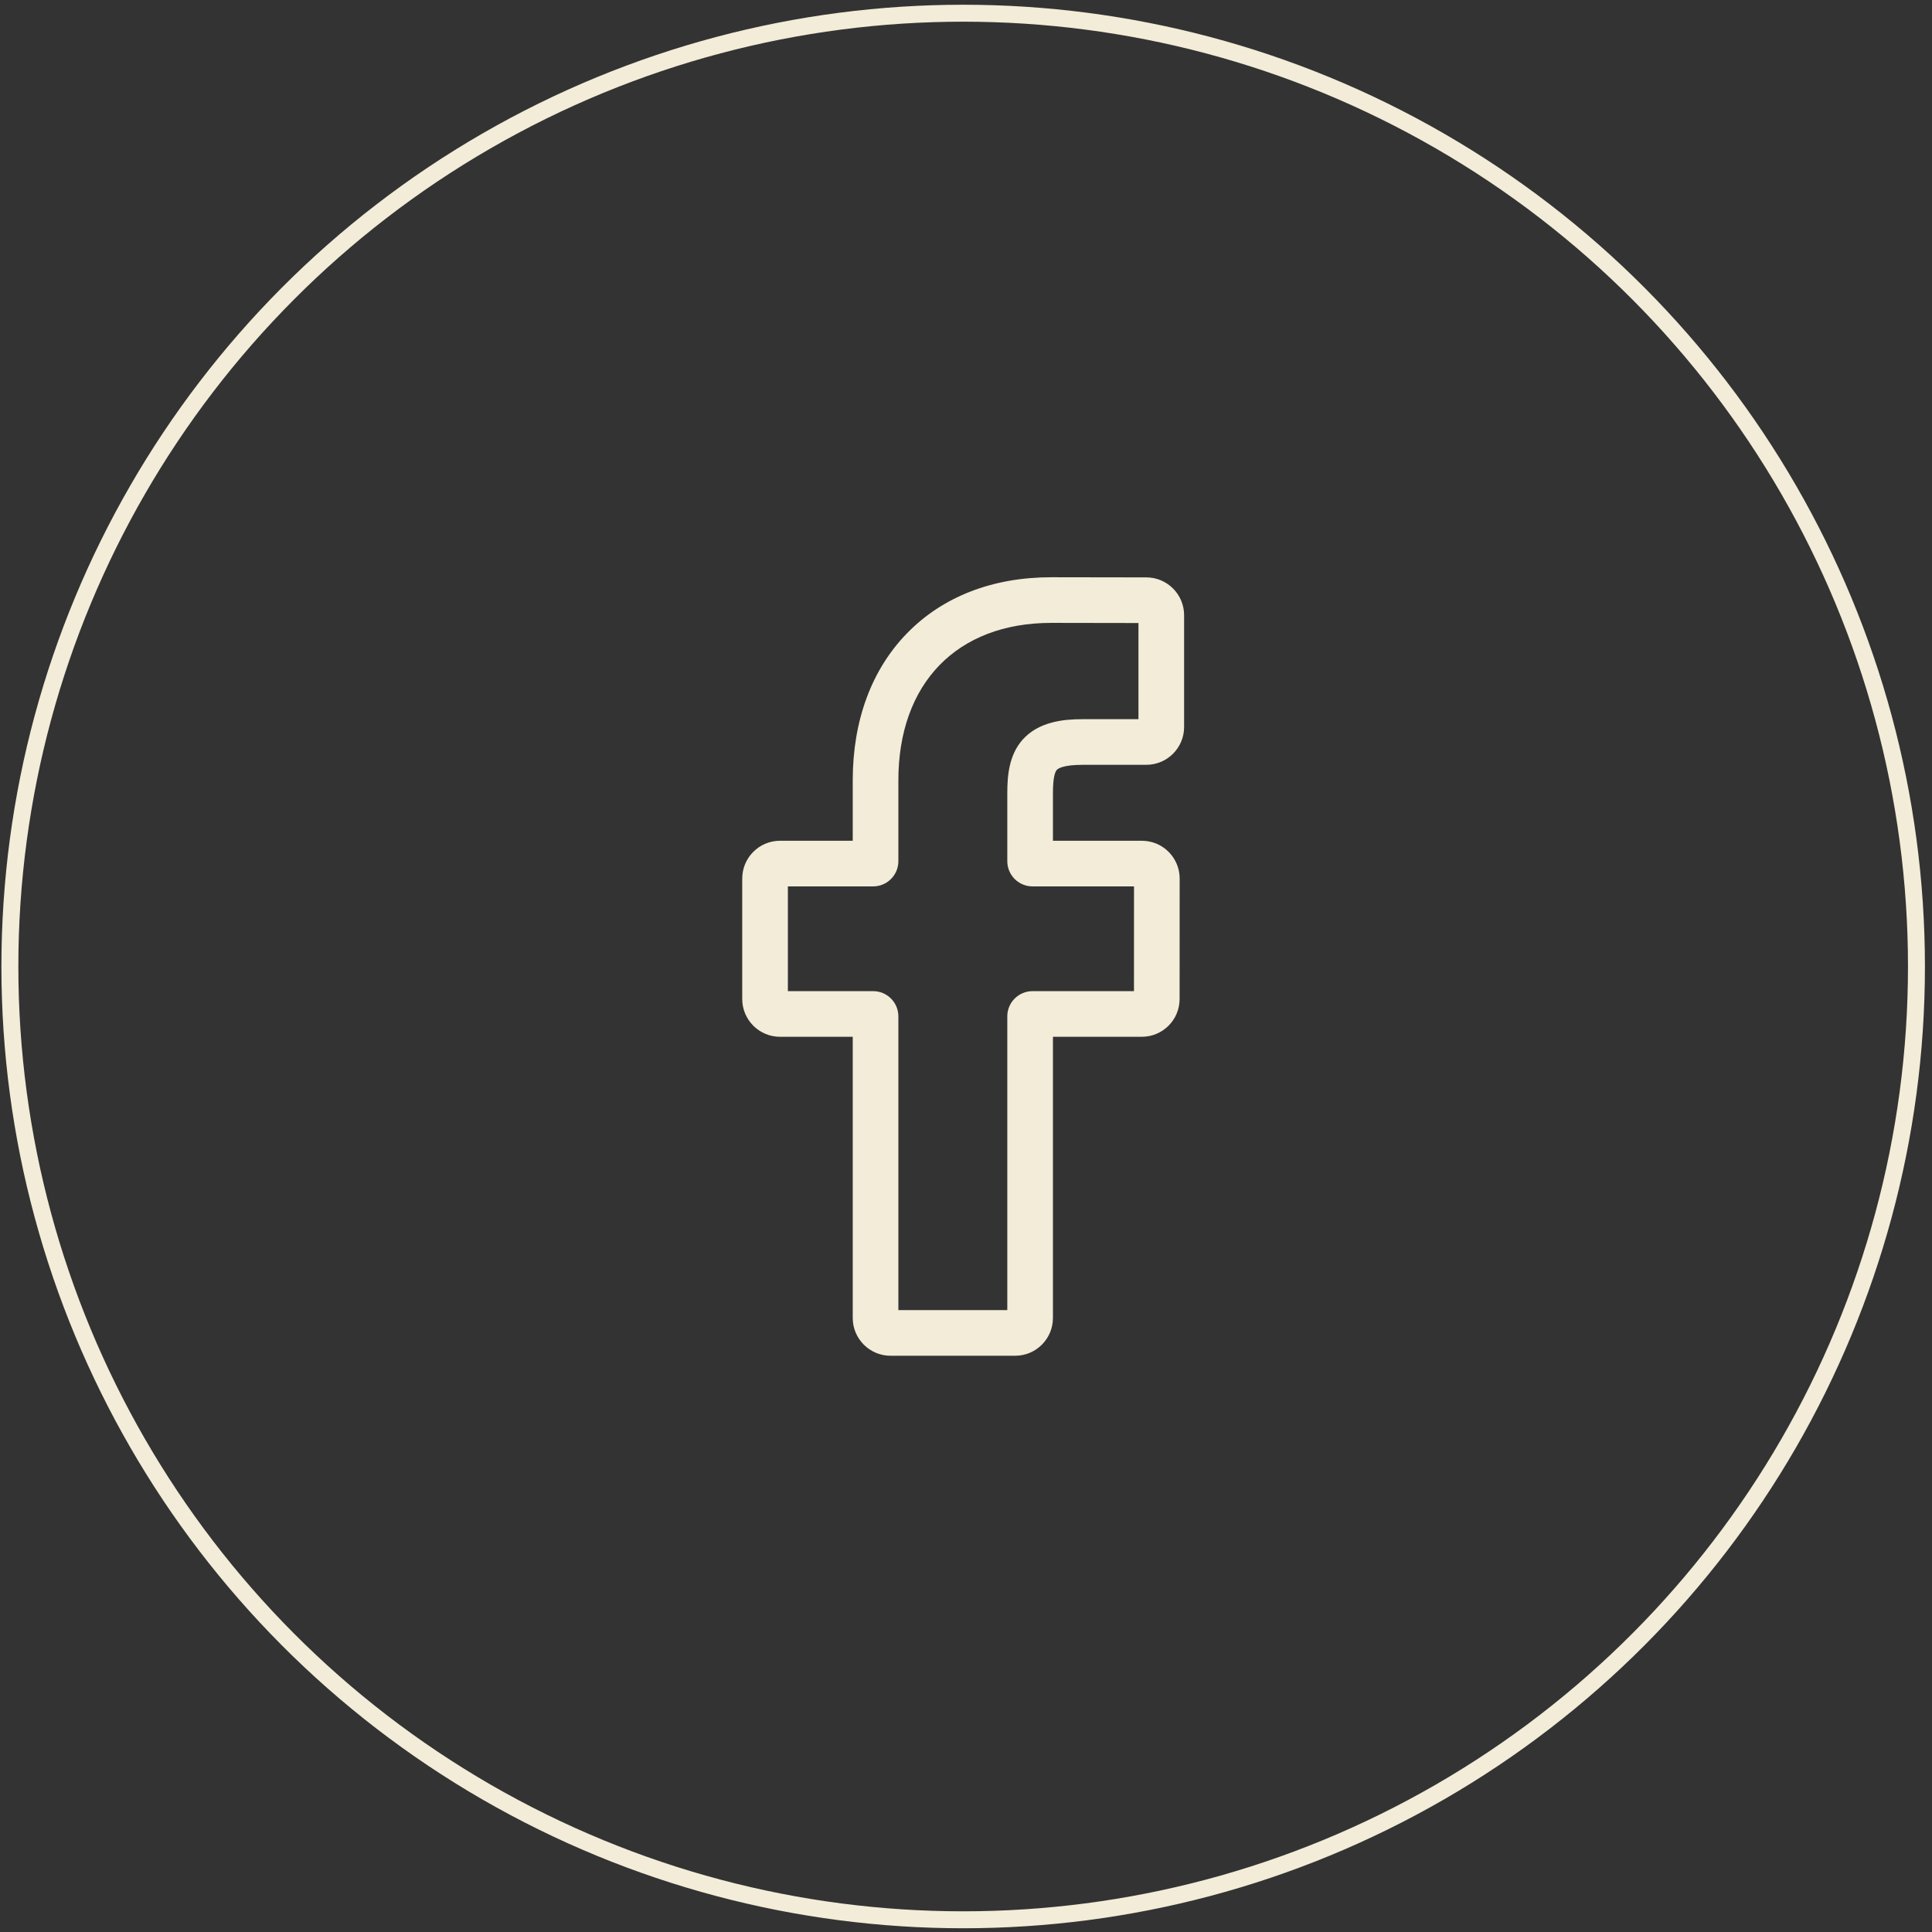 <?xml version="1.0" encoding="UTF-8"?> <svg xmlns="http://www.w3.org/2000/svg" width="228" height="228" viewBox="0 0 228 228" fill="none"><rect x="0" y="0" width="228" height="228" fill="#333333" stroke="none"/><circle cx="113.666" cy="114.059" r="112.5" stroke="#F2ECD8" stroke-width="2"></circle><path d="M119.803 159.995H105.09C102.633 159.995 100.633 157.996 100.633 155.539V122.353H92.05C89.592 122.353 87.593 120.354 87.593 117.897V103.677C87.593 101.219 89.592 99.22 92.05 99.22H100.633V92.1C100.633 85.039 102.851 79.032 107.044 74.729C111.257 70.406 117.144 68.122 124.069 68.122L135.29 68.14C137.743 68.144 139.739 70.144 139.739 72.597V85.8C139.739 88.257 137.74 90.256 135.284 90.256L127.729 90.259C125.425 90.259 124.838 90.721 124.713 90.862C124.506 91.097 124.26 91.761 124.26 93.594V99.22H134.716C135.503 99.22 136.266 99.414 136.921 99.78C138.335 100.57 139.214 102.063 139.214 103.678L139.208 117.898C139.208 120.354 137.209 122.353 134.752 122.353H124.26V155.539C124.26 157.996 122.26 159.995 119.803 159.995ZM106.019 154.609H118.873V119.942C118.873 118.301 120.209 116.967 121.849 116.967H133.822L133.827 104.606H121.848C120.208 104.606 118.873 103.272 118.873 101.631V93.594C118.873 91.49 119.087 89.097 120.675 87.298C122.595 85.124 125.619 84.873 127.728 84.873L134.353 84.87V73.525L124.065 73.508C112.936 73.508 106.019 80.632 106.019 92.1V101.631C106.019 103.271 104.685 104.606 103.045 104.606H92.979V116.967H103.045C104.685 116.967 106.019 118.301 106.019 119.942V154.609Z" fill="#F2ECD8"></path></svg> 